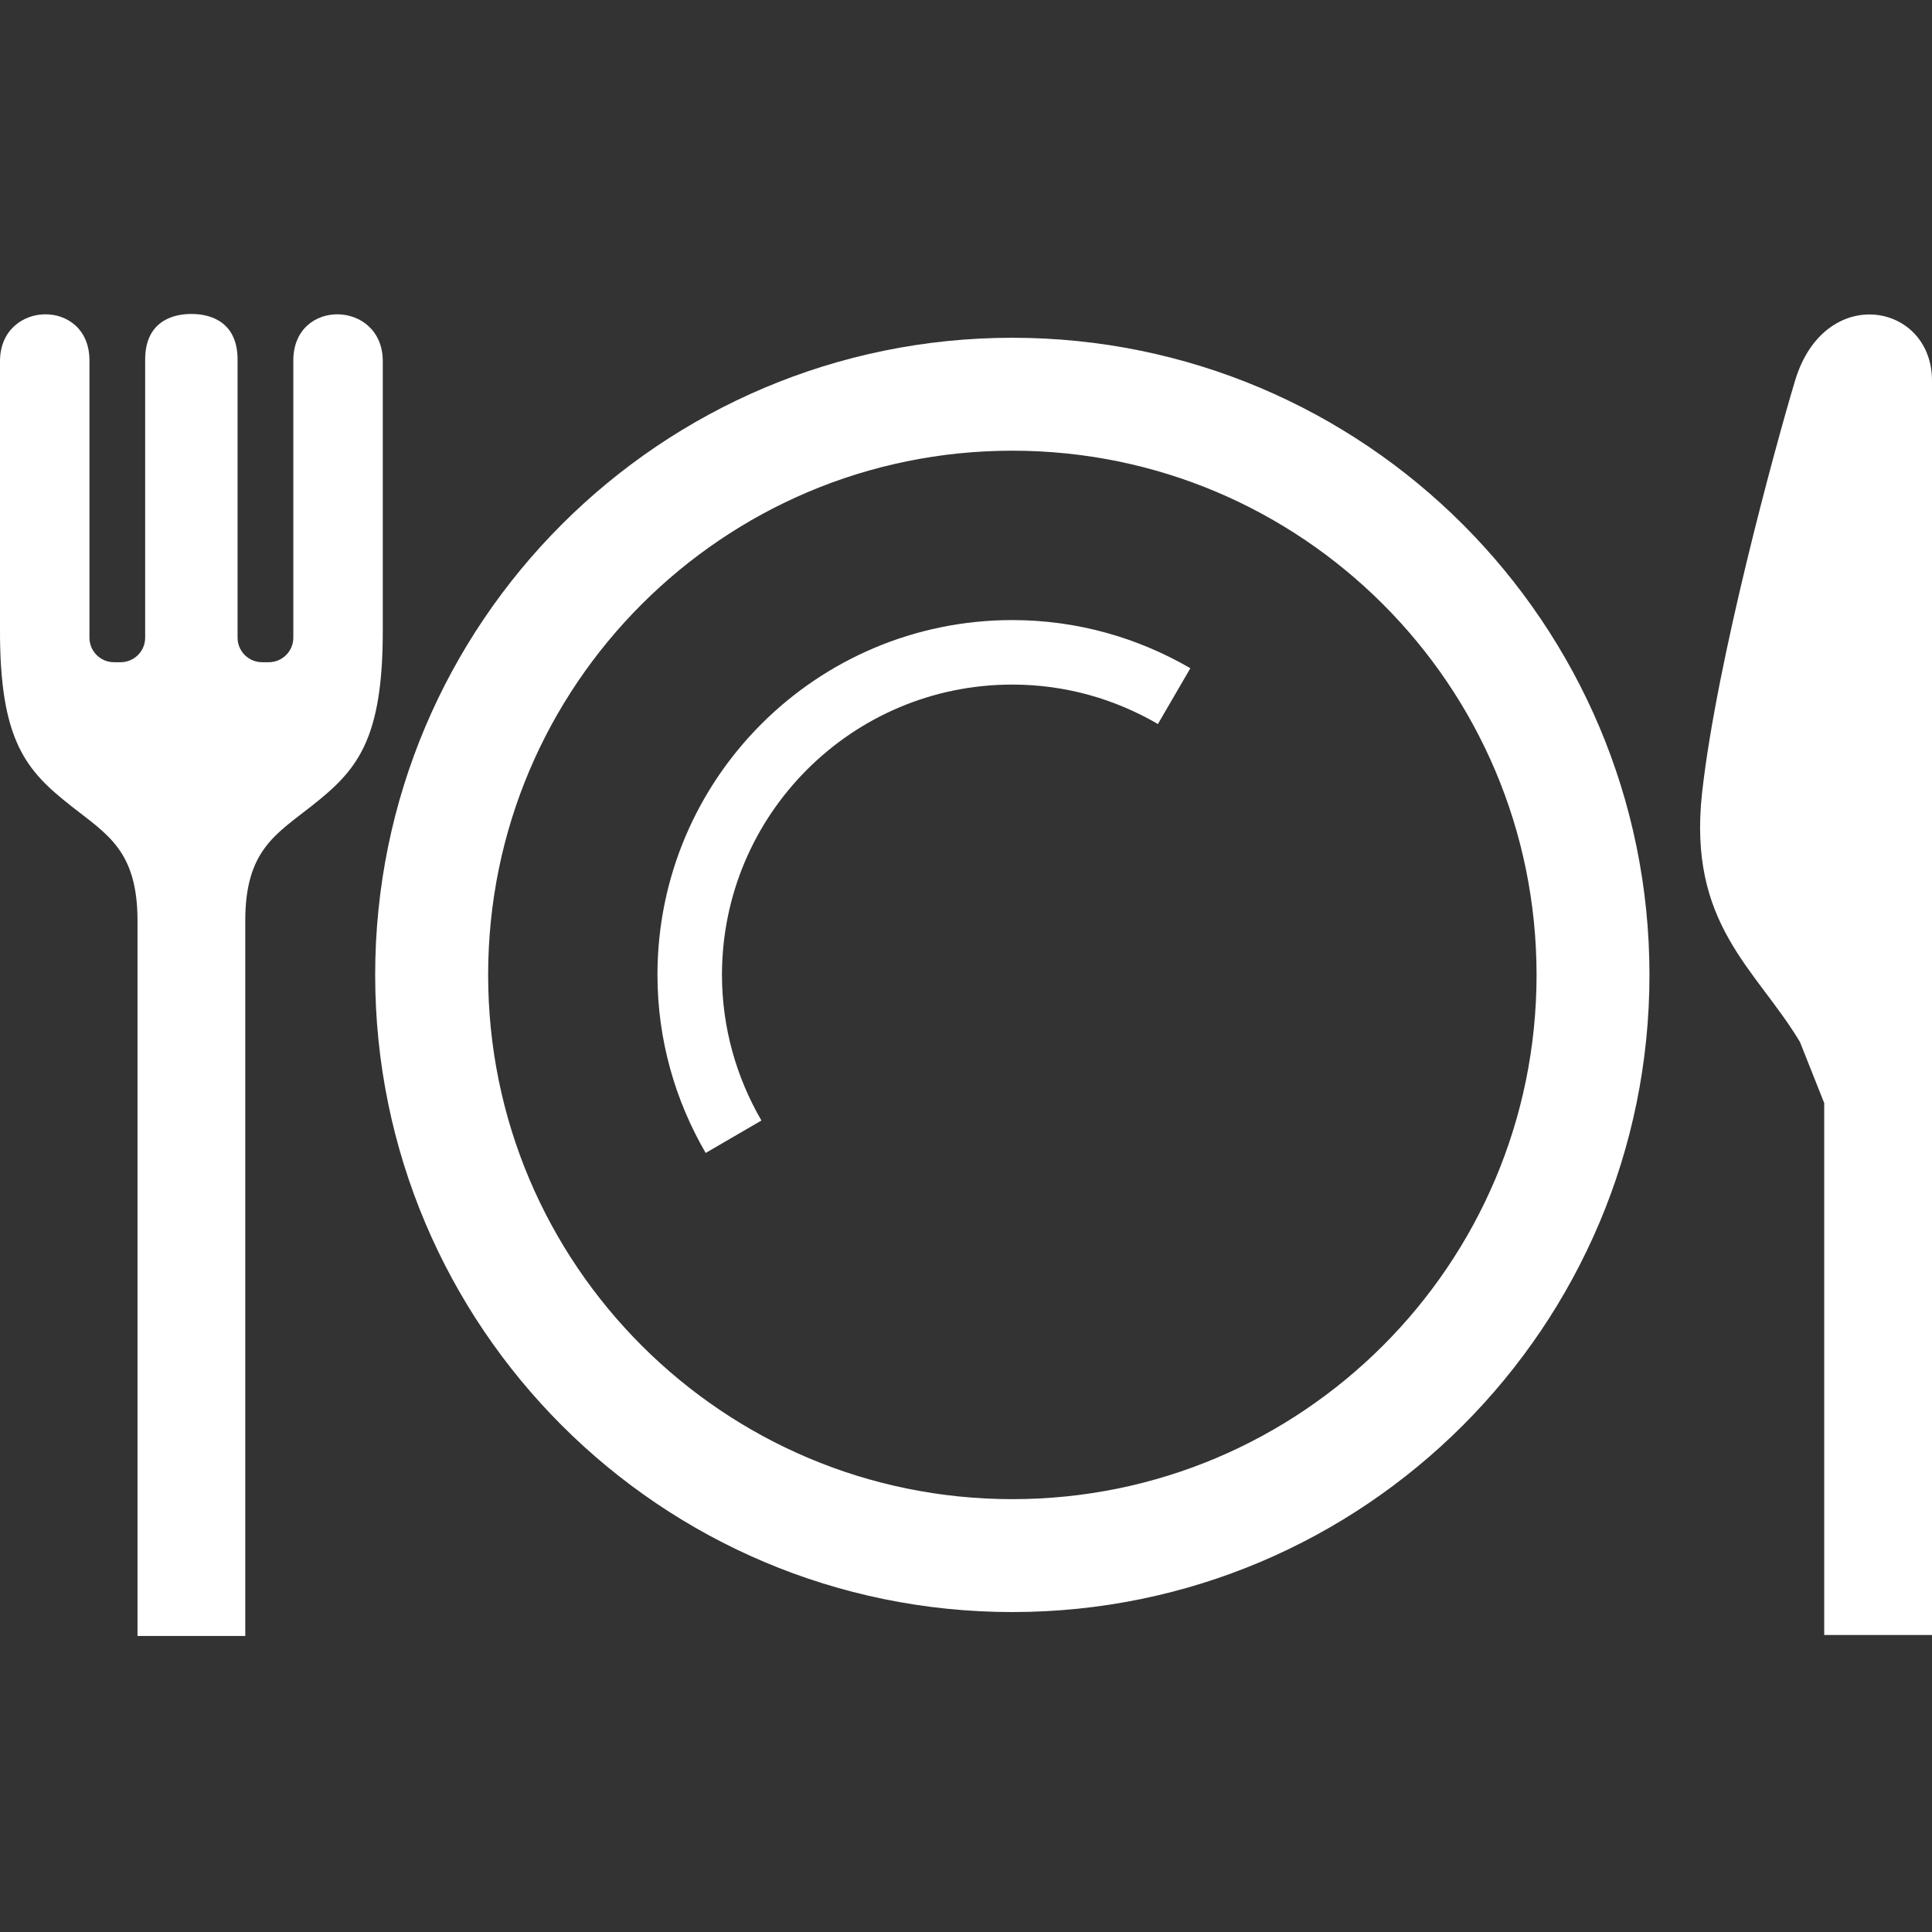 <?xml version="1.0" encoding="UTF-8"?>
<svg width="80px" height="80px" viewBox="0 0 80 80" version="1.1" xmlns="http://www.w3.org/2000/svg" xmlns:xlink="http://www.w3.org/1999/xlink">
    <rect x="0" y="0" width="80" height="80" fill="#333333" stroke="none"/>
    <title>services-others_icon--2</title>
    <g id="Page-1" stroke="none" stroke-width="1" fill="none" fill-rule="evenodd">
        <g id="食事提供" transform="translate(0, 13)" fill="#FFFFFF" fill-rule="nonzero">
            <path d="M15.85,1.956 C15.85,-0.583 12.146,-0.671 12.146,1.926 L12.146,13.403 C12.146,13.967 11.69,14.421 11.128,14.421 L10.855,14.421 C10.293,14.421 9.837,13.967 9.837,13.403 L9.837,1.885 C9.837,0.435 8.86,4.44086942e-15 7.925,4.44086942e-15 C6.988,4.44086942e-15 6.011,0.435 6.011,1.885 L6.011,13.403 C6.011,13.967 5.554,14.421 4.993,14.421 L4.722,14.421 C4.158,14.421 3.704,13.967 3.704,13.403 L3.704,1.926 C3.704,-0.671 0,-0.583 0,1.956 C0,4.993 0,13.032 0,13.032 C-0.019,17.703 1.096,18.916 2.94,20.371 C4.424,21.543 5.694,22.214 5.694,25.122 L5.694,54.741 L10.156,54.741 L10.156,25.122 C10.156,22.214 11.424,21.543 12.908,20.371 C14.751,18.916 15.867,17.703 15.85,13.032 C15.85,13.032 15.85,4.993 15.85,1.956 Z" id="Path"></path>
            <path d="M74.329,2.764 C73.518,5.466 71.089,14.348 70.481,19.817 C69.873,25.283 72.708,27.105 74.531,30.144 L75.537,32.676 L75.537,54.702 L79.976,54.702 L80,54.702 C80,53.957 80,34.214 80,25.137 C80,16.157 80,4.341 80,2.764 C80,-0.476 75.544,-1.287 74.329,2.764 Z" id="Path"></path>
            <path d="M41.919,0.986 C27.346,0.989 15.537,12.798 15.535,27.368 C15.538,41.941 27.347,53.75 41.919,53.752 C56.489,53.75 68.298,41.941 68.301,27.368 C68.298,12.798 56.489,0.989 41.919,0.986 Z M57.268,42.717 C53.332,46.65 47.92,49.075 41.919,49.077 C35.918,49.074 30.506,46.65 26.57,42.717 C22.637,38.782 20.213,33.371 20.213,27.368 C20.213,21.367 22.637,15.955 26.57,12.022 C30.506,8.088 35.918,5.664 41.919,5.662 C47.92,5.664 53.333,8.088 57.268,12.022 C61.199,15.955 63.623,21.367 63.626,27.368 C63.623,33.371 61.199,38.782 57.268,42.717 Z" id="Shape"></path>
            <path d="M27.224,27.368 C27.224,30.058 27.962,32.58 29.221,34.741 L31.529,33.398 C30.496,31.618 29.898,29.568 29.895,27.368 C29.898,24.043 31.24,21.047 33.418,18.867 C35.596,16.689 38.594,15.347 41.919,15.347 C44.119,15.347 46.167,15.945 47.947,16.98 L49.29,14.67 C47.129,13.413 44.61,12.676 41.919,12.676 C33.801,12.676 27.224,19.253 27.224,27.368 Z" id="Path"></path>
        </g>
    </g>
</svg>